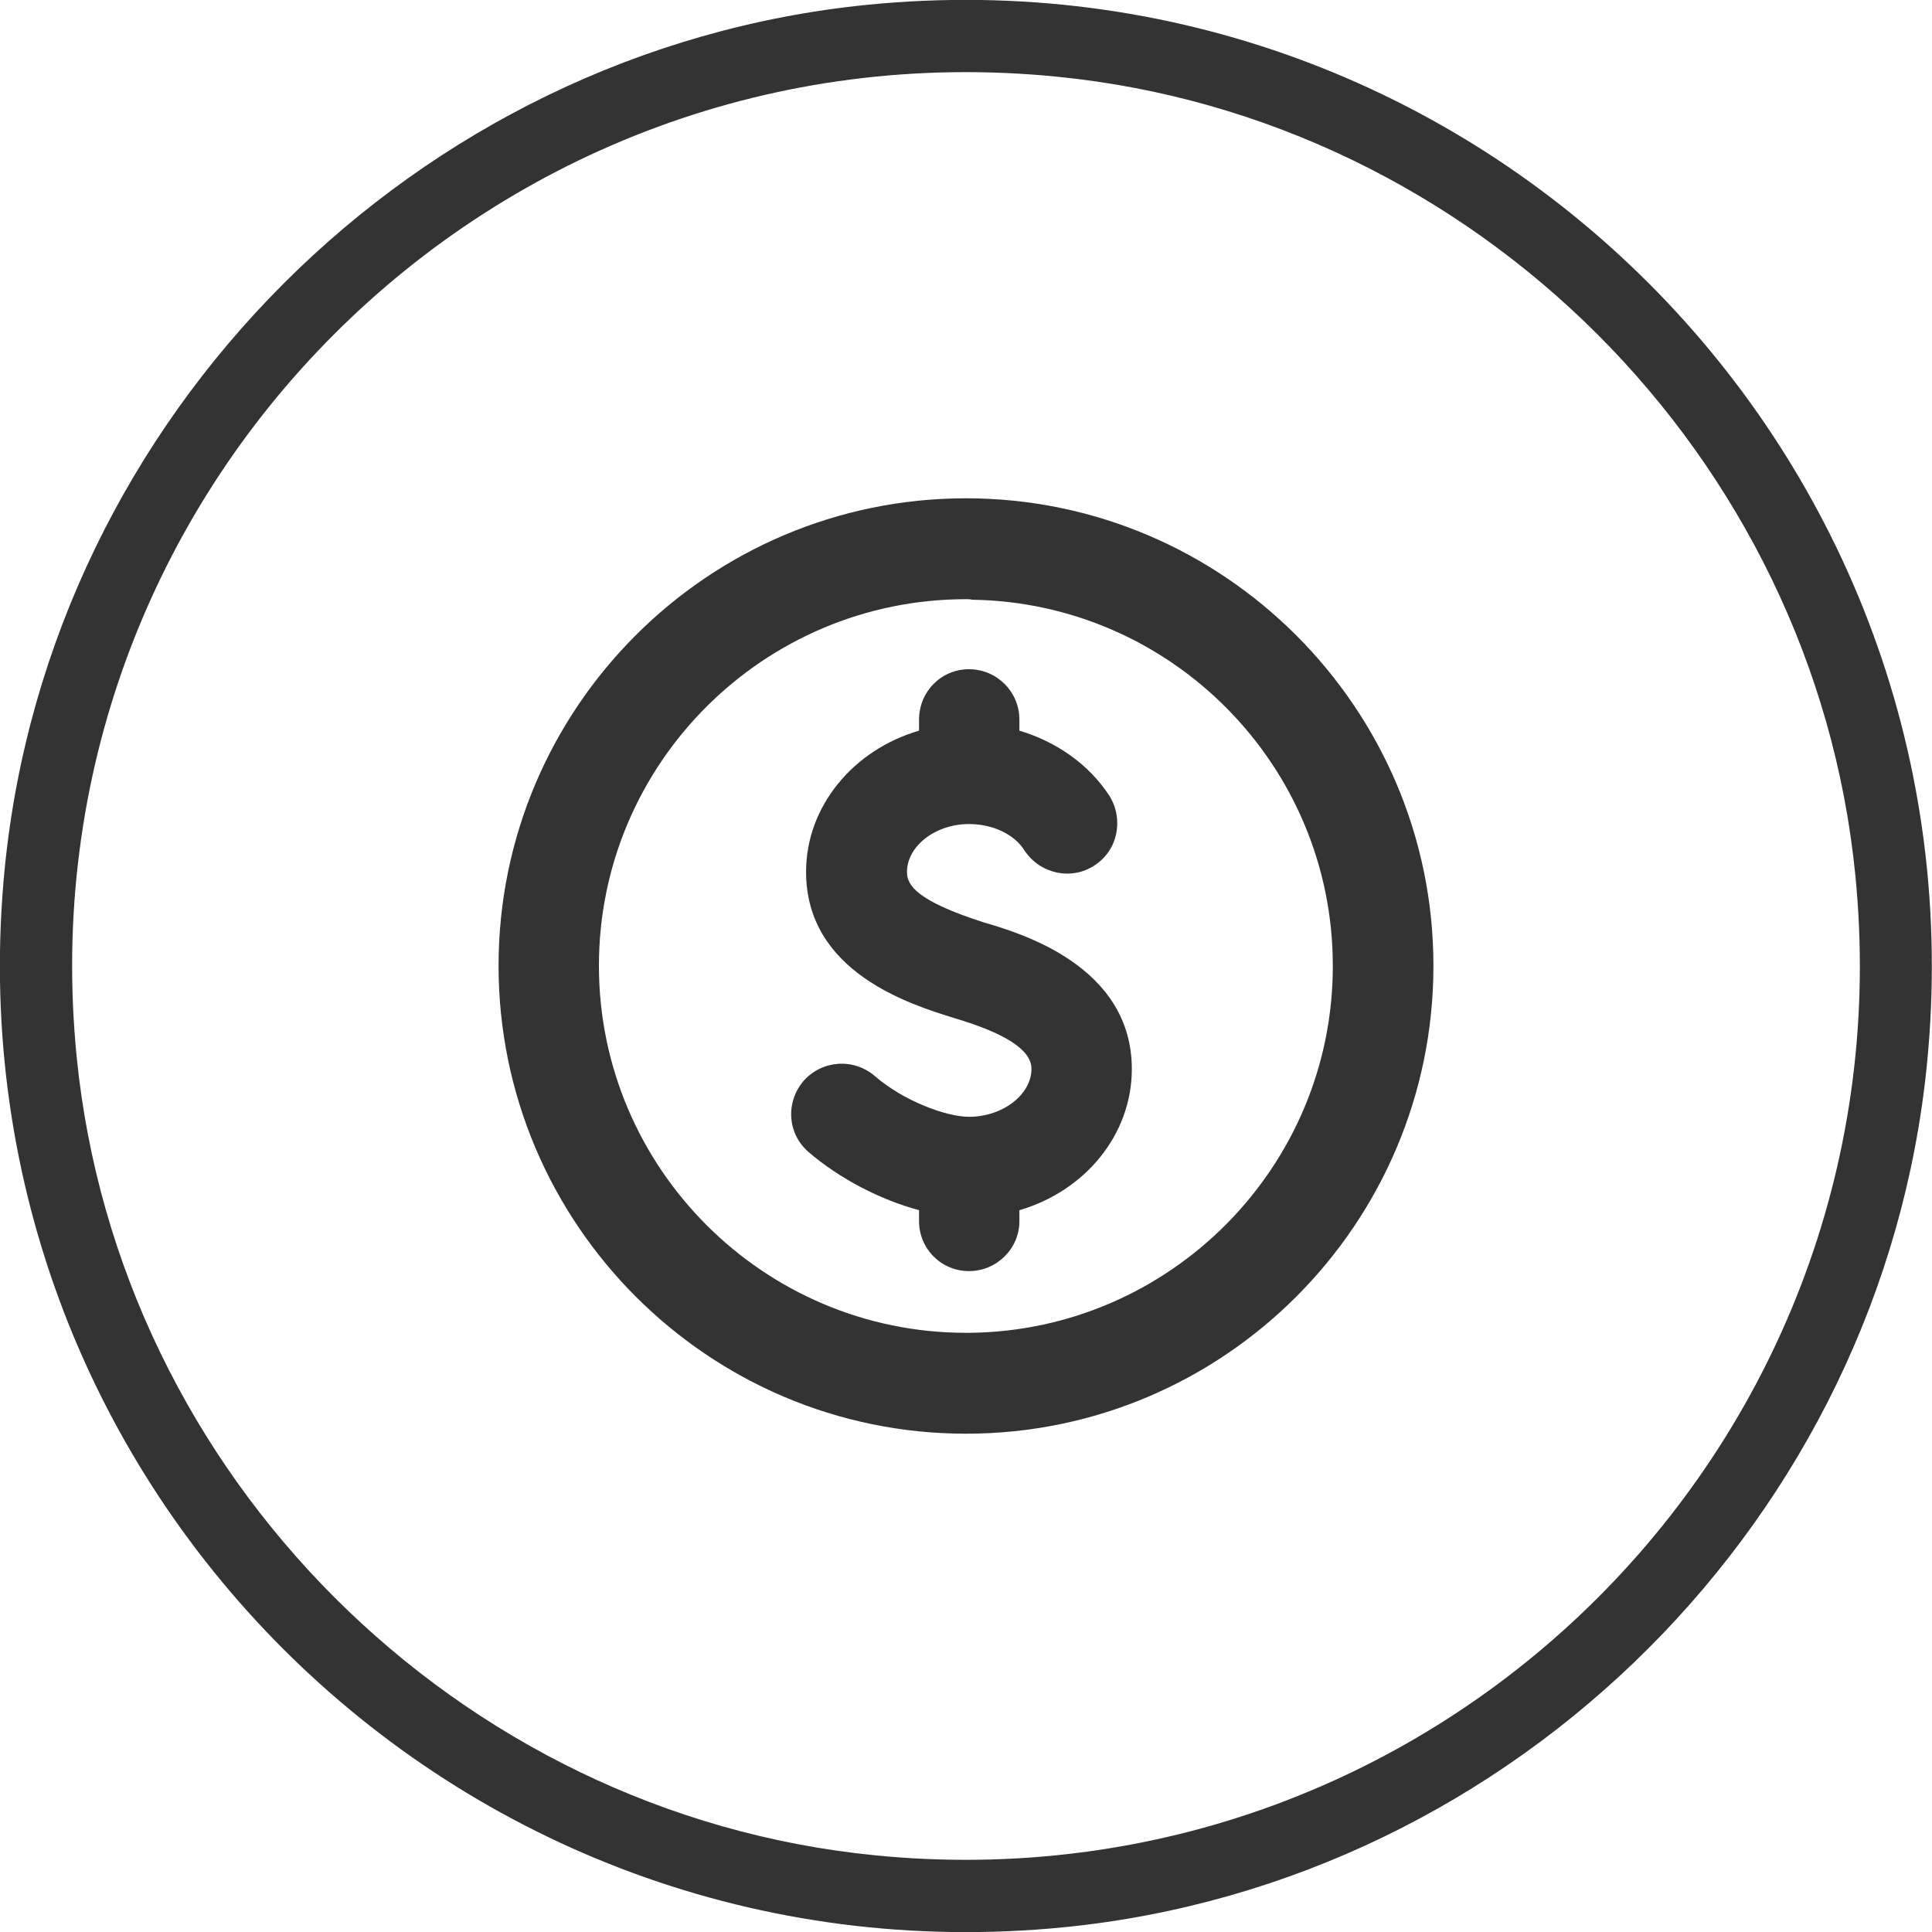 <?xml version="1.0" encoding="UTF-8"?> <!-- Generator: Adobe Illustrator 24.1.0, SVG Export Plug-In . SVG Version: 6.00 Build 0) --> <svg xmlns="http://www.w3.org/2000/svg" xmlns:xlink="http://www.w3.org/1999/xlink" version="1.1" id="Graphics" x="0px" y="0px" viewBox="0 0 72 72" style="enable-background:new 0 0 72 72;" xml:space="preserve"> <style type="text/css"> .st0{fill:#333333;} .st1{clip-path:url(#SVGID_2_);} .st2{clip-path:url(#SVGID_6_);} .st3{clip-path:url(#SVGID_8_);fill:#66B245;} .st4{opacity:0.1;clip-path:url(#SVGID_8_);} .st5{fill:#FFFFFF;} .st6{fill:#4593B2;} .st7{fill:none;stroke:#1D8341;stroke-miterlimit:10;} .st8{fill:#1D8341;} .st9{fill:#66B245;} .st10{fill:none;stroke:#FFFFFF;stroke-width:5;stroke-miterlimit:10;} .st11{fill:none;stroke:#333333;stroke-width:1.4;stroke-linecap:round;stroke-miterlimit:10;} .st12{fill:#64B145;} .st13{fill:#74C255;} .st14{fill:none;stroke:#FFFFFF;stroke-miterlimit:10;} .st15{clip-path:url(#SVGID_12_);fill:#333333;} .st16{fill:#010101;stroke:#010101;stroke-width:0.25;stroke-miterlimit:10;} .st17{fill:none;stroke:#333333;stroke-width:0.958;stroke-linecap:round;stroke-linejoin:round;stroke-miterlimit:22.926;} .st18{fill:none;stroke:#333333;stroke-width:0.916;stroke-linecap:round;stroke-linejoin:round;stroke-miterlimit:22.926;} .st19{fill:none;stroke:#333333;stroke-width:1.06;stroke-linecap:round;stroke-linejoin:round;stroke-miterlimit:22.926;} .st20{fill:#222222;} .st21{fill:#48484A;} .st22{fill:#FFFFFF;stroke:#333333;stroke-width:0.5;stroke-miterlimit:10;} </style> <g> <g> <g> <g> <path class="st0" d="M39.68,71.82c-22.74,2.27-41.77-16.76-39.5-39.5C1.87,15.48,15.48,1.87,32.31,0.18 c22.74-2.27,41.77,16.76,39.5,39.5C70.13,56.52,56.52,70.13,39.68,71.82z M39.41,2.86C18.37,0.75,0.75,18.37,2.86,39.41 c1.56,15.58,14.16,28.18,29.73,29.73c21.04,2.1,38.66-15.51,36.55-36.55C67.59,17.01,54.99,4.41,39.41,2.86z"></path> </g> </g> </g> <g> <g id="XMLID_6_"> <g> <g> <g> <path class="st0" d="M36,18.57c-9.61,0-17.42,7.82-17.42,17.42c0,9.61,7.81,17.44,17.42,17.44s17.42-7.82,17.42-17.44 C53.42,26.4,45.61,18.57,36,18.57z M36.16,49.67H36c-7.54,0-13.68-6.14-13.68-13.68S28.46,22.33,36,22.33 c0.07,0,0.16,0,0.23,0.02c7.43,0.11,13.44,6.18,13.44,13.64C49.68,43.47,43.63,49.58,36.16,49.67z"></path> </g> </g> <g> <g> <path class="st0" d="M42.18,39.84c0,2.45-1.75,4.55-4.19,5.26v0.41c0,1.02-0.84,1.86-1.88,1.86c-1.04,0-1.86-0.84-1.86-1.86 V45.1c-1.45-0.39-2.97-1.18-4.12-2.17c-0.79-0.68-0.86-1.86-0.18-2.65c0.68-0.77,1.86-0.86,2.65-0.18 c1.07,0.93,2.67,1.52,3.51,1.52c1.25,0,2.33-0.82,2.33-1.79c0-0.7-0.97-1.32-2.85-1.88c-1.68-0.52-5.55-1.72-5.55-5.46 c0-2.45,1.77-4.55,4.21-5.26v-0.41c0-1.04,0.82-1.88,1.86-1.88c1.04,0,1.88,0.84,1.88,1.88v0.41 c1.38,0.41,2.58,1.25,3.35,2.42c0.55,0.88,0.32,2.04-0.55,2.6c-0.86,0.57-2.02,0.32-2.6-0.54c-0.39-0.63-1.2-1-2.08-1 c-1.25,0-2.31,0.82-2.31,1.79c0,0.48,0.34,1.07,2.88,1.88C38.01,34.77,42.18,35.99,42.18,39.84z"></path> </g> </g> </g> </g> </g> </g> </svg> 